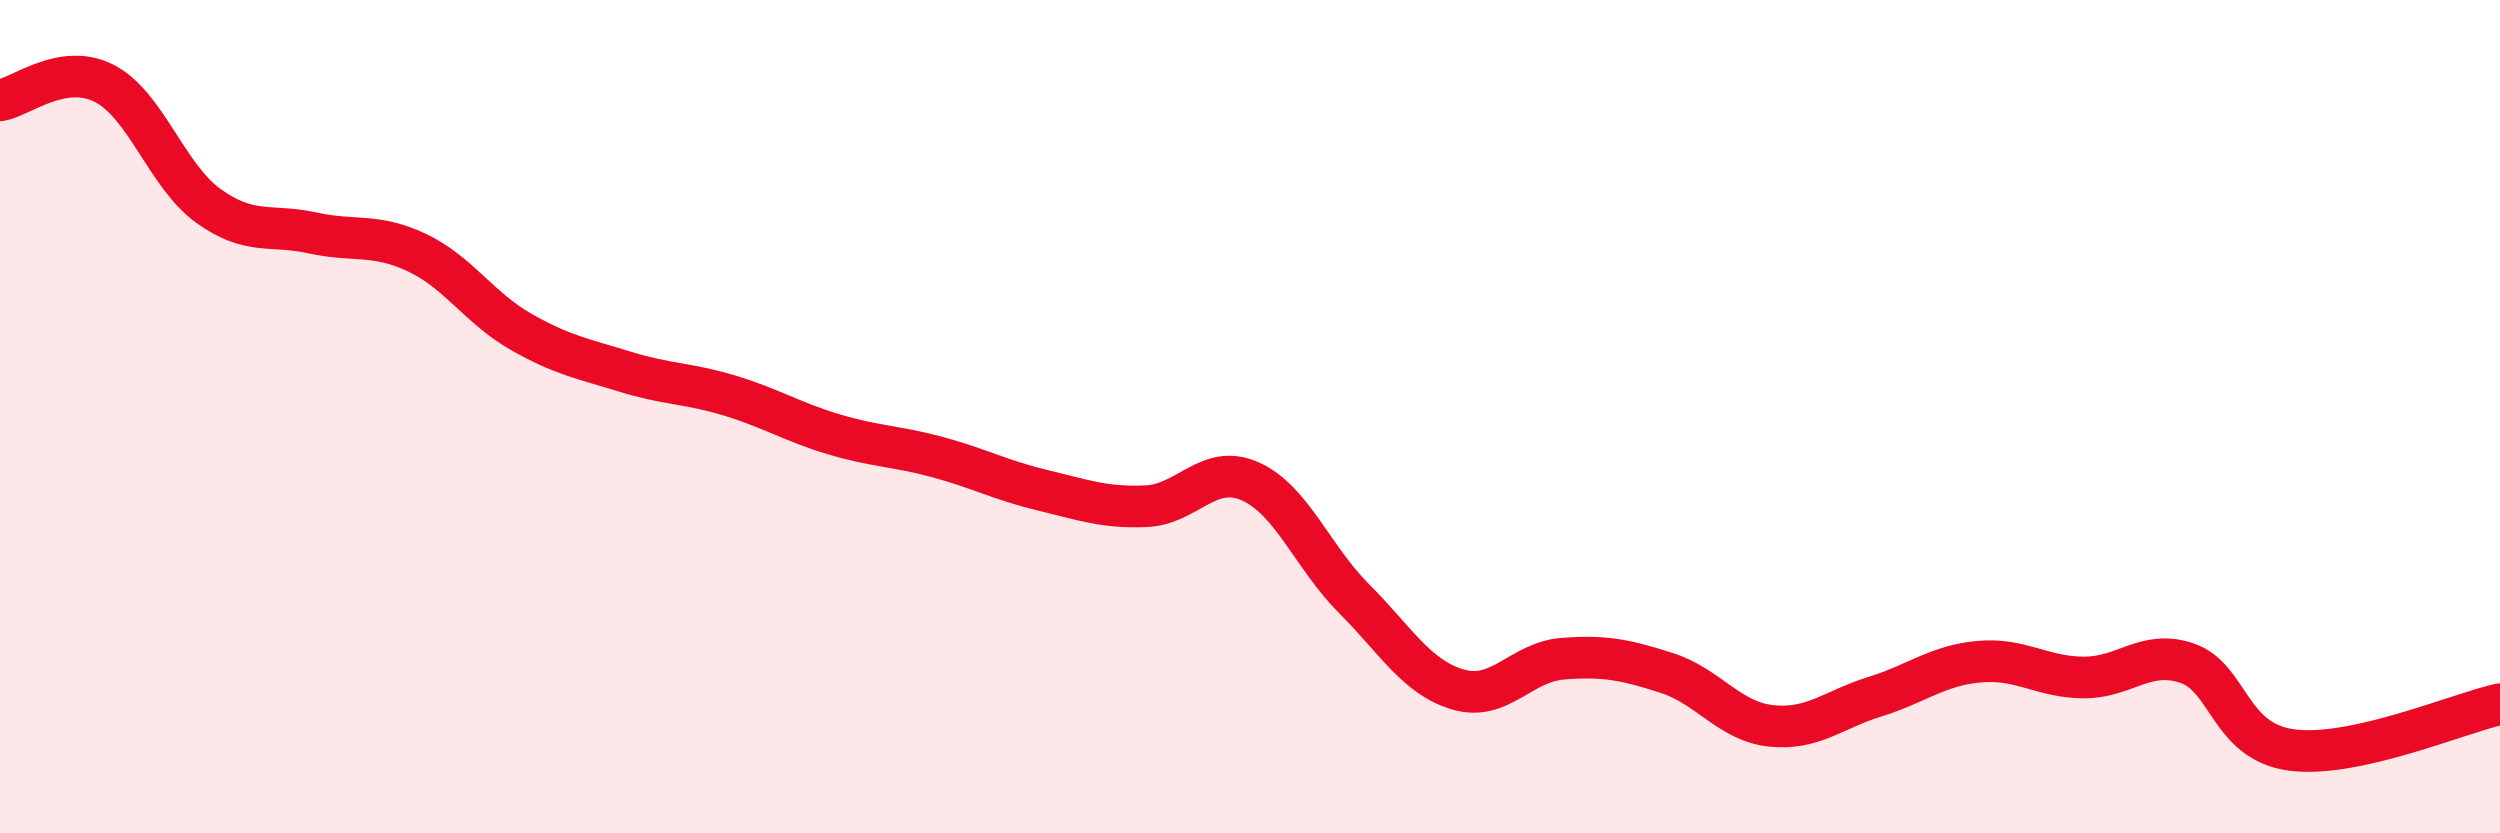 
    <svg width="60" height="20" viewBox="0 0 60 20" xmlns="http://www.w3.org/2000/svg">
      <path
        d="M 0,2.41 C 0.5,2.33 1.5,1.49 2.5,2 C 3.5,2.51 4,4.22 5,4.94 C 6,5.66 6.5,5.37 7.5,5.59 C 8.5,5.81 9,5.59 10,6.06 C 11,6.53 11.5,7.39 12.5,7.96 C 13.5,8.53 14,8.61 15,8.92 C 16,9.23 16.5,9.19 17.5,9.49 C 18.5,9.79 19,10.12 20,10.42 C 21,10.72 21.5,10.7 22.5,10.97 C 23.5,11.24 24,11.52 25,11.76 C 26,12 26.5,12.19 27.5,12.15 C 28.5,12.11 29,11.11 30,11.55 C 31,11.99 31.5,13.37 32.5,14.37 C 33.5,15.37 34,16.26 35,16.55 C 36,16.84 36.5,15.89 37.5,15.81 C 38.5,15.73 39,15.83 40,16.15 C 41,16.47 41.5,17.31 42.5,17.42 C 43.5,17.53 44,17.03 45,16.72 C 46,16.41 46.5,15.97 47.5,15.88 C 48.5,15.79 49,16.25 50,16.26 C 51,16.27 51.5,15.57 52.5,15.92 C 53.5,16.27 53.5,17.8 55,18 C 56.5,18.2 59,17.12 60,16.9L60 20L0 20Z"
        fill="#EB0A25"
        opacity="0.1"
        stroke-linecap="round"
        stroke-linejoin="round"
      />
      <path
        d="M 0,2.41 C 0.5,2.33 1.5,1.49 2.5,2 C 3.5,2.51 4,4.22 5,4.94 C 6,5.66 6.5,5.37 7.5,5.59 C 8.5,5.81 9,5.59 10,6.06 C 11,6.53 11.5,7.39 12.5,7.96 C 13.5,8.53 14,8.61 15,8.92 C 16,9.23 16.5,9.19 17.5,9.49 C 18.5,9.79 19,10.12 20,10.42 C 21,10.72 21.5,10.7 22.5,10.97 C 23.5,11.24 24,11.52 25,11.76 C 26,12 26.5,12.19 27.5,12.15 C 28.5,12.11 29,11.11 30,11.55 C 31,11.99 31.5,13.37 32.5,14.37 C 33.5,15.37 34,16.26 35,16.55 C 36,16.84 36.5,15.89 37.5,15.81 C 38.5,15.73 39,15.83 40,16.15 C 41,16.47 41.5,17.31 42.5,17.42 C 43.5,17.53 44,17.03 45,16.72 C 46,16.41 46.5,15.97 47.5,15.88 C 48.5,15.79 49,16.25 50,16.26 C 51,16.27 51.5,15.57 52.5,15.92 C 53.5,16.27 53.5,17.8 55,18 C 56.5,18.2 59,17.12 60,16.9"
        stroke="#EB0A25"
        stroke-width="1"
        fill="none"
        stroke-linecap="round"
        stroke-linejoin="round"
      />
    </svg>
  
